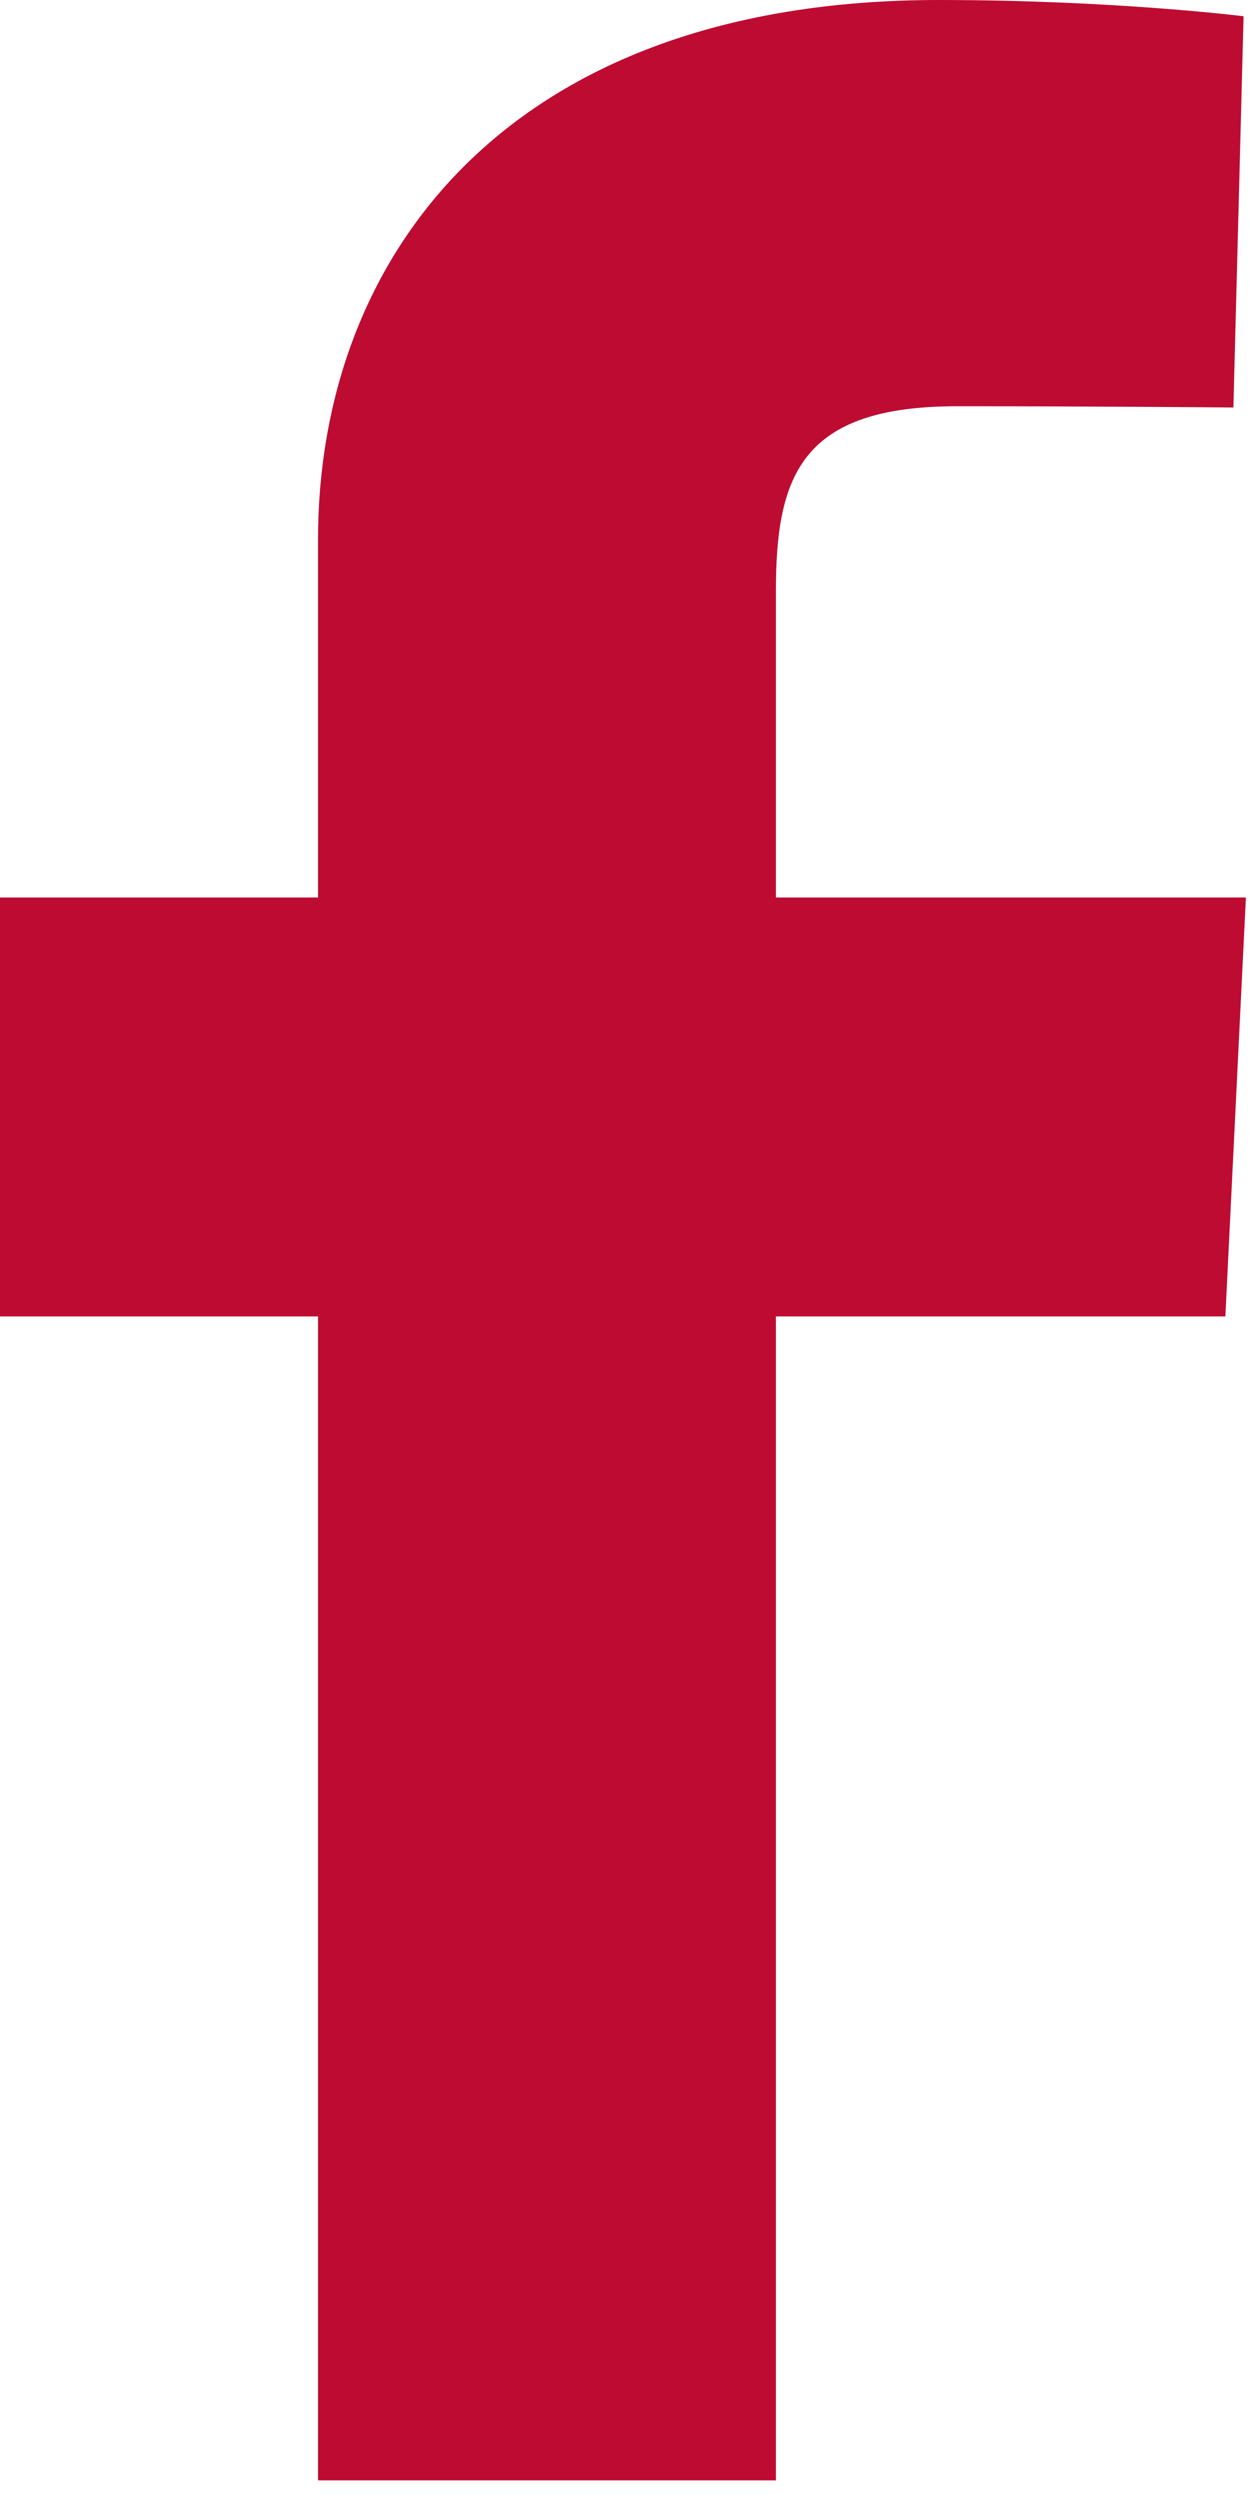 <svg width="7" height="14" viewBox="0 0 7 14" fill="none" xmlns="http://www.w3.org/2000/svg">
<path d="M1.781 13.89V7.372H0V5.026H1.781V3.021C1.781 1.446 2.833 0 5.257 0C6.239 0 6.964 0.091 6.964 0.091L6.907 2.282C6.907 2.282 6.167 2.275 5.359 2.275C4.485 2.275 4.345 2.665 4.345 3.312V5.026H6.977L6.862 7.372H4.345V13.89H1.781Z" fill="#BE0B31"/>
</svg>
